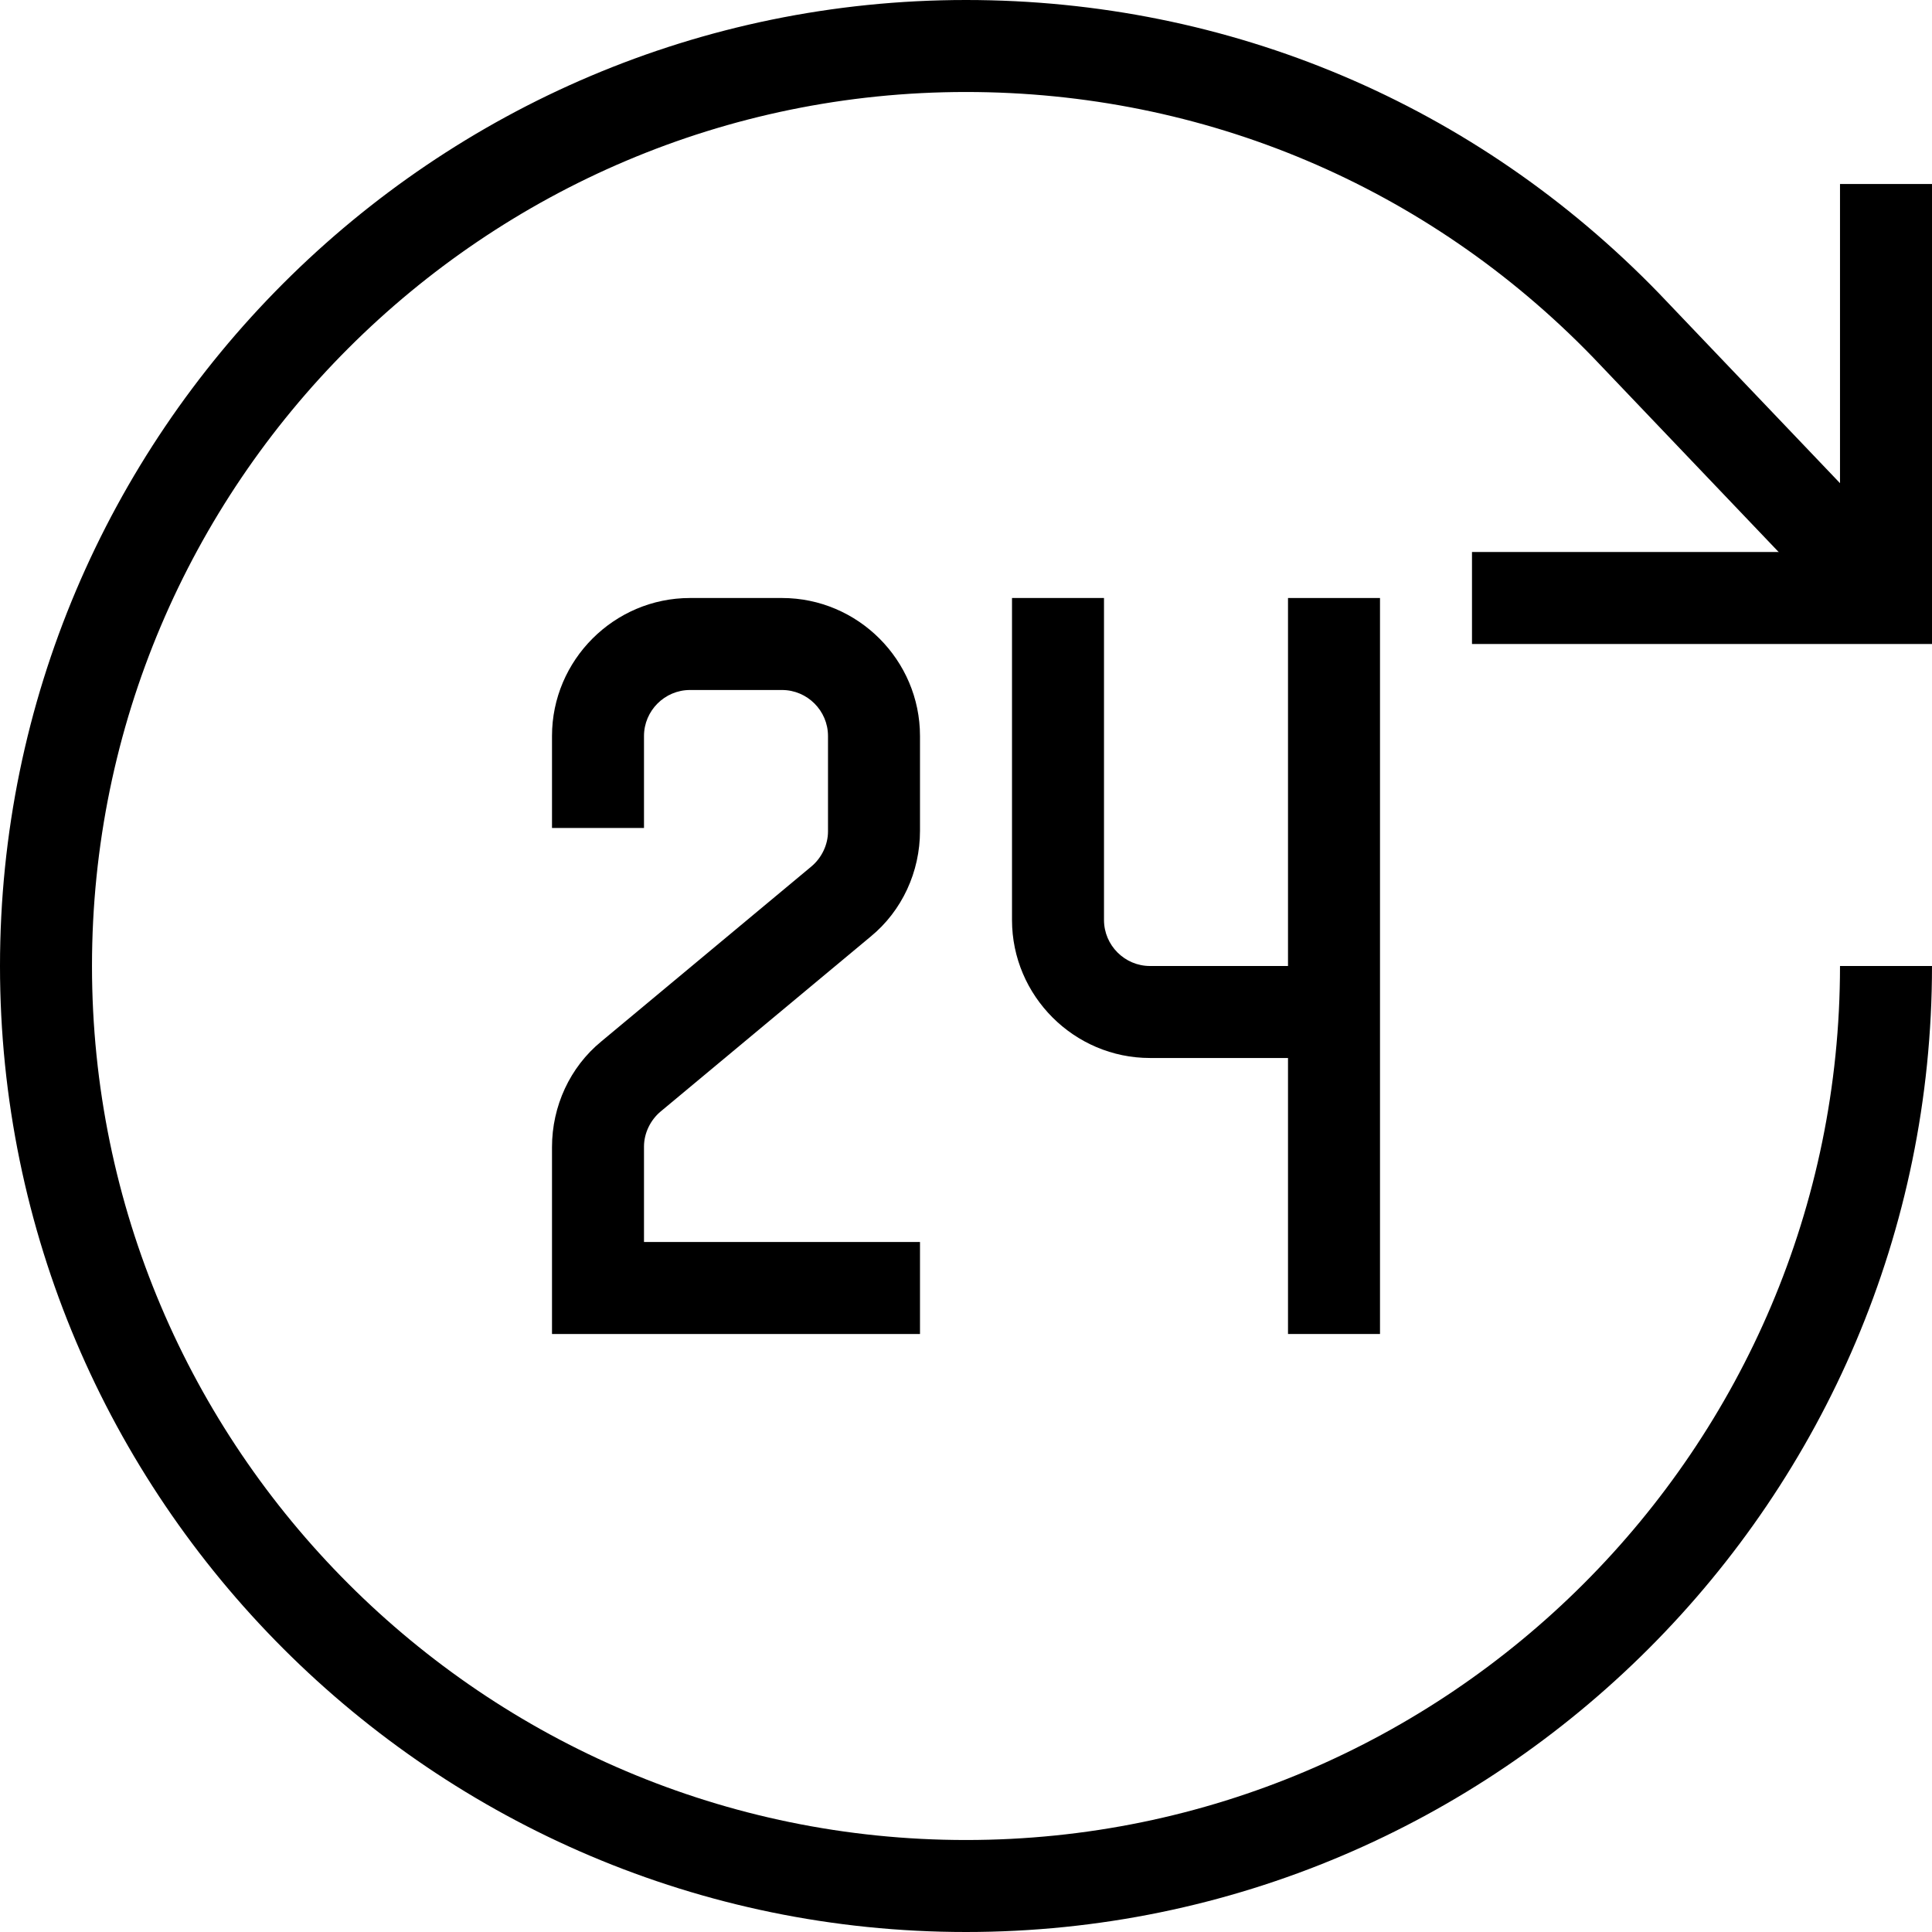<svg height="448pt" viewBox="0 0 448 448" width="448pt" xmlns="http://www.w3.org/2000/svg"><path d="m309.332 245.332h-42.664c-17.602 0-32-14.398-32-32v-74.664h21.332v74.664c0 5.867 4.801 10.668 10.668 10.668h42.664zm0 0"/><path d="m298.668 138.668h21.332v170.664h-21.332zm0 0"/><path d="m213.332 309.332h-85.332v-43.332c0-9.465 4.133-18.535 11.465-24.535l48.668-40.531c2.402-2 3.867-5.066 3.867-8.133v-22.133c0-5.867-4.801-10.668-10.668-10.668h-21.332c-5.867 0-10.668 4.801-10.668 10.668v21.332h-21.332v-21.332c0-17.602 14.398-32 32-32h21.332c17.602 0 32 14.398 32 32v22c0 9.465-4.133 18.531-11.465 24.531l-48.668 40.535c-2.398 2-3.867 5.066-3.867 8.133v22.133h64zm0 0"/><path d="m448 149.332h-106.668v-21.332h85.336v-85.332h21.332zm0 0"/><path d="m224 448c-123.465 0-224-100.535-224-224s100.535-224 224-224c61.066 0 118.133 24.133 160.668 68l60.398 63.332-15.465 14.668-60.27-63.199c-38.398-39.602-90.133-61.469-145.332-61.469-111.734 0-202.668 90.934-202.668 202.668s90.934 202.668 202.668 202.668 202.668-90.934 202.668-202.668h21.332c0 123.465-100.535 224-224 224zm0 0"/></svg>